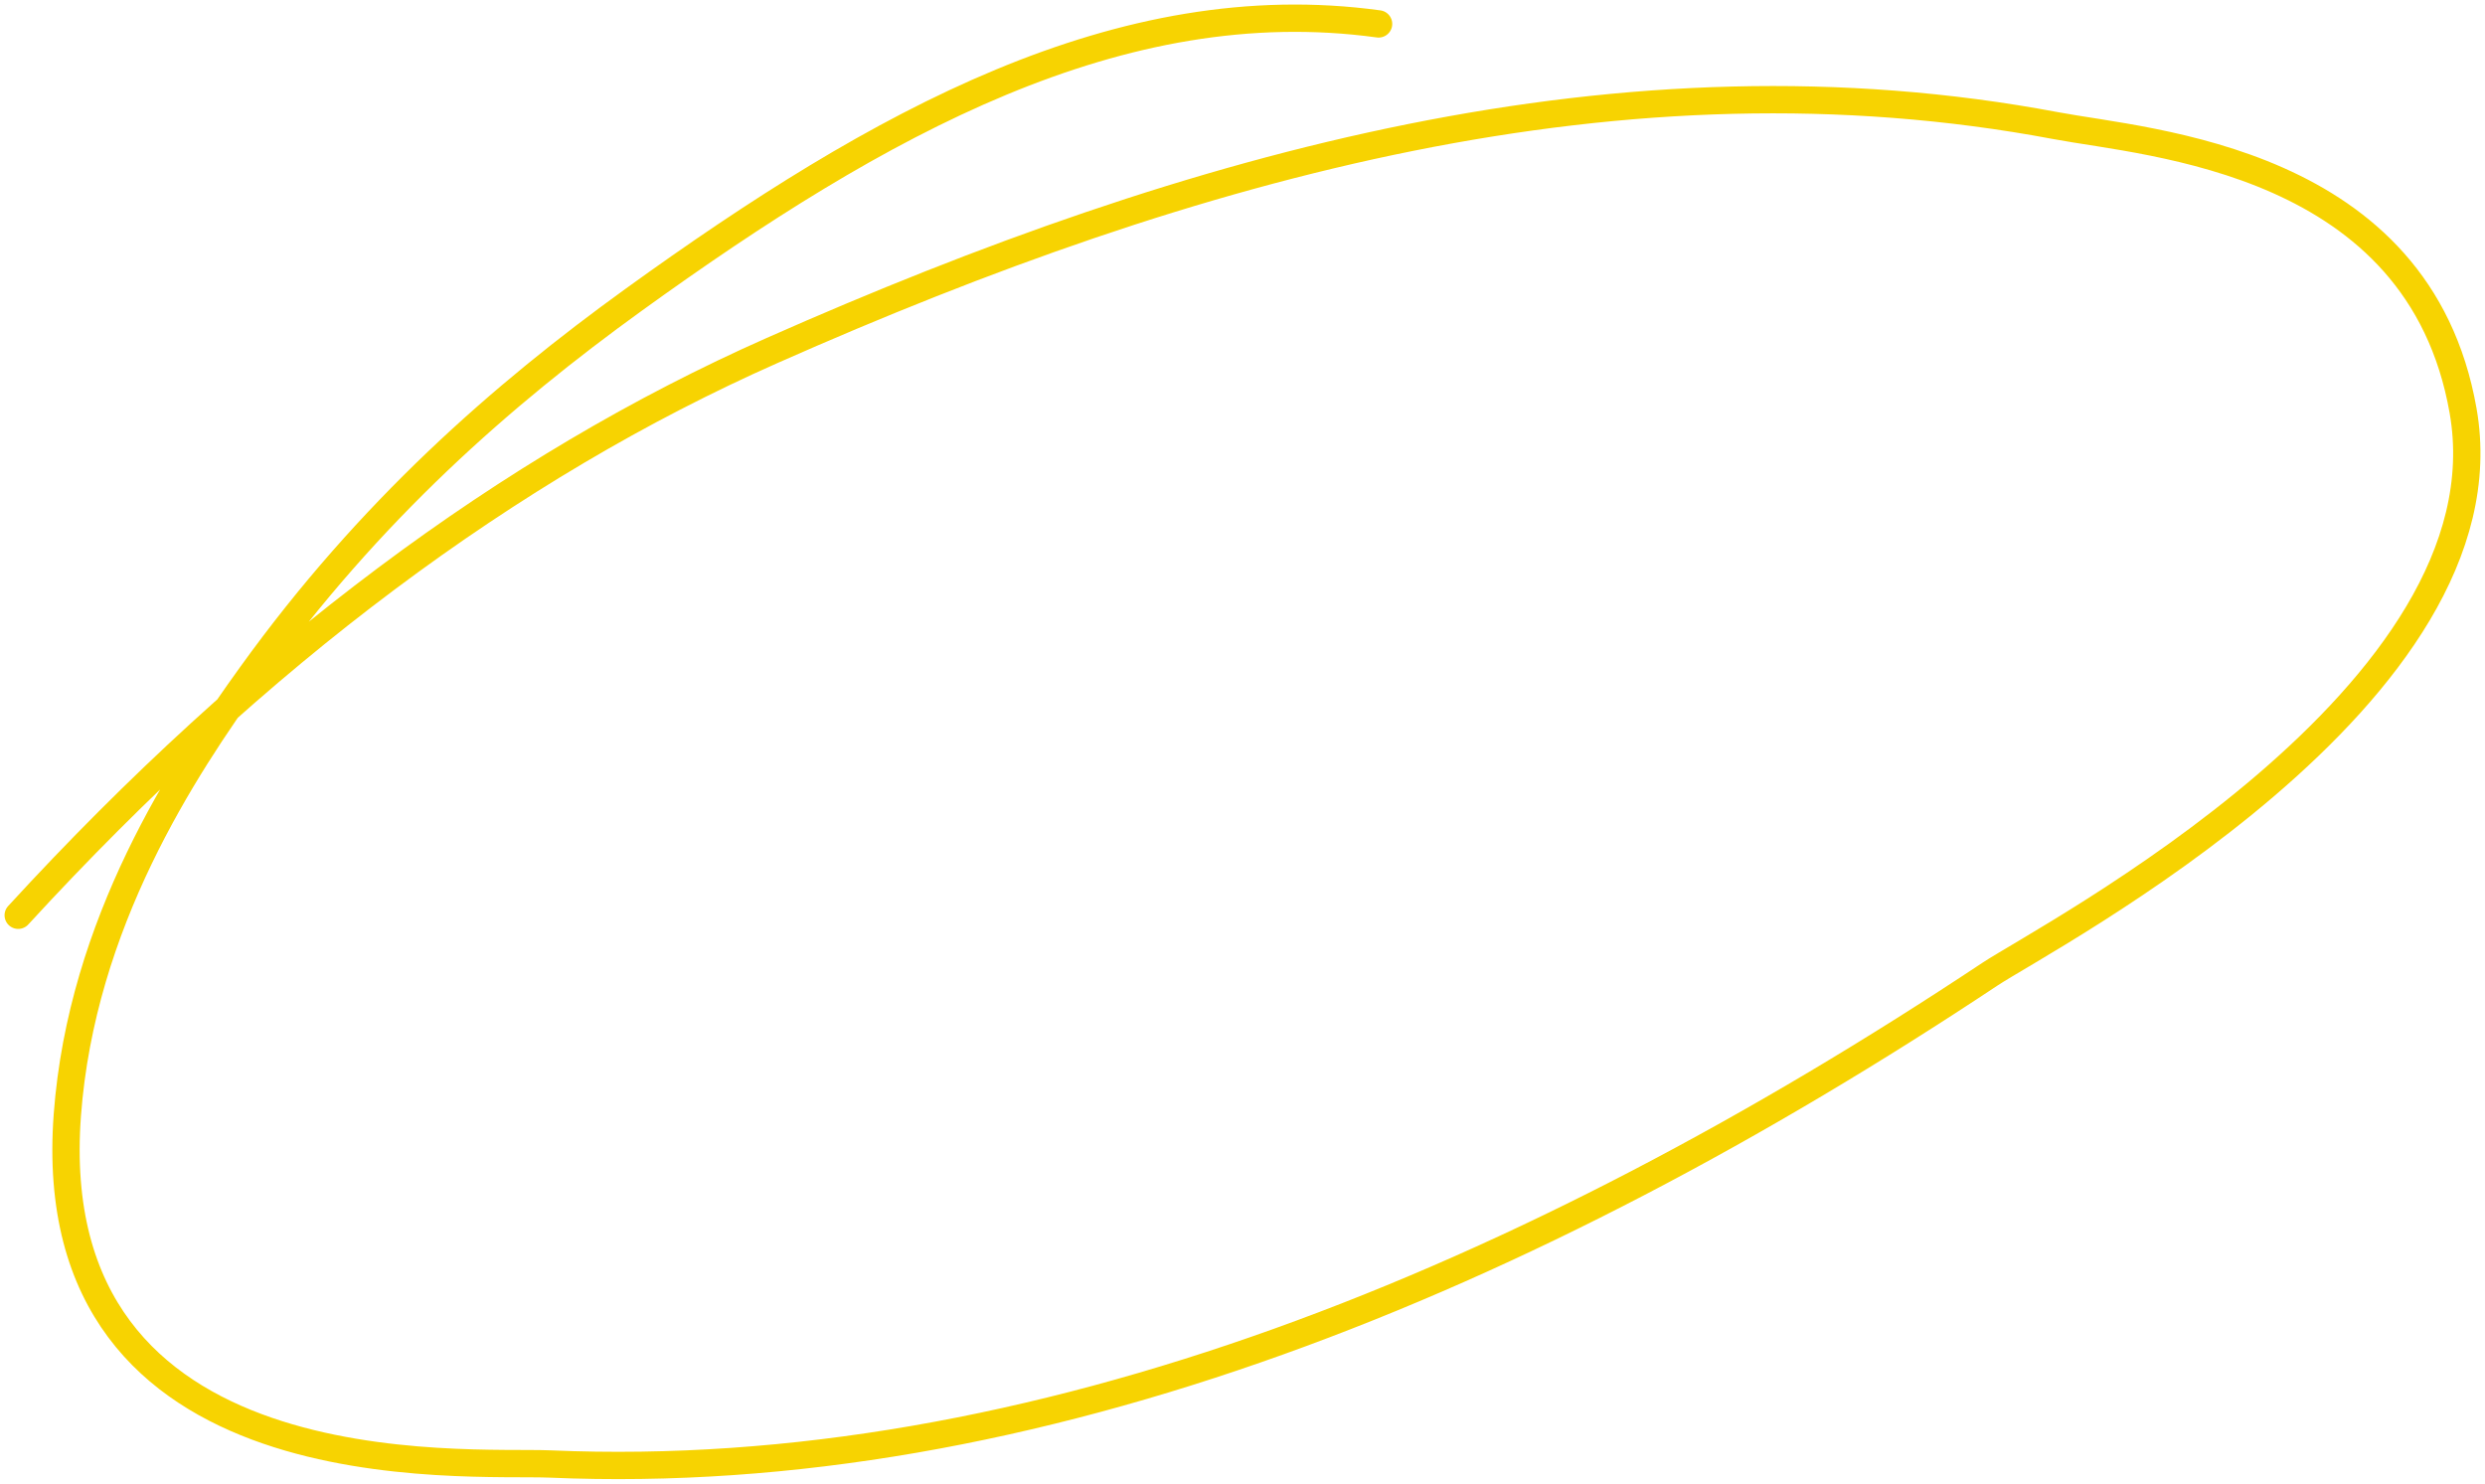 <?xml version="1.0" encoding="UTF-8"?> <svg xmlns="http://www.w3.org/2000/svg" width="273" height="163" viewBox="0 0 273 163" fill="none"> <path d="M151.45 2.627C123.063 -1.272 96.506 13.512 69.637 32.917C55.118 43.403 40.601 56.114 27.651 74.087C20.132 84.523 8.979 101.397 7.4 122.463C4.269 164.236 51.391 160.447 60.457 160.839C113.524 163.134 168.001 140.637 218.615 107.024C224.763 102.941 276.067 76.315 270.592 45.121C265.736 17.457 236.145 15.744 225.838 13.802C178.462 4.875 131.234 17.964 84.825 38.505C55.939 51.289 28.329 71.879 2 100.554" stroke="#F7D301" stroke-width="3" stroke-linecap="round"></path> </svg> 